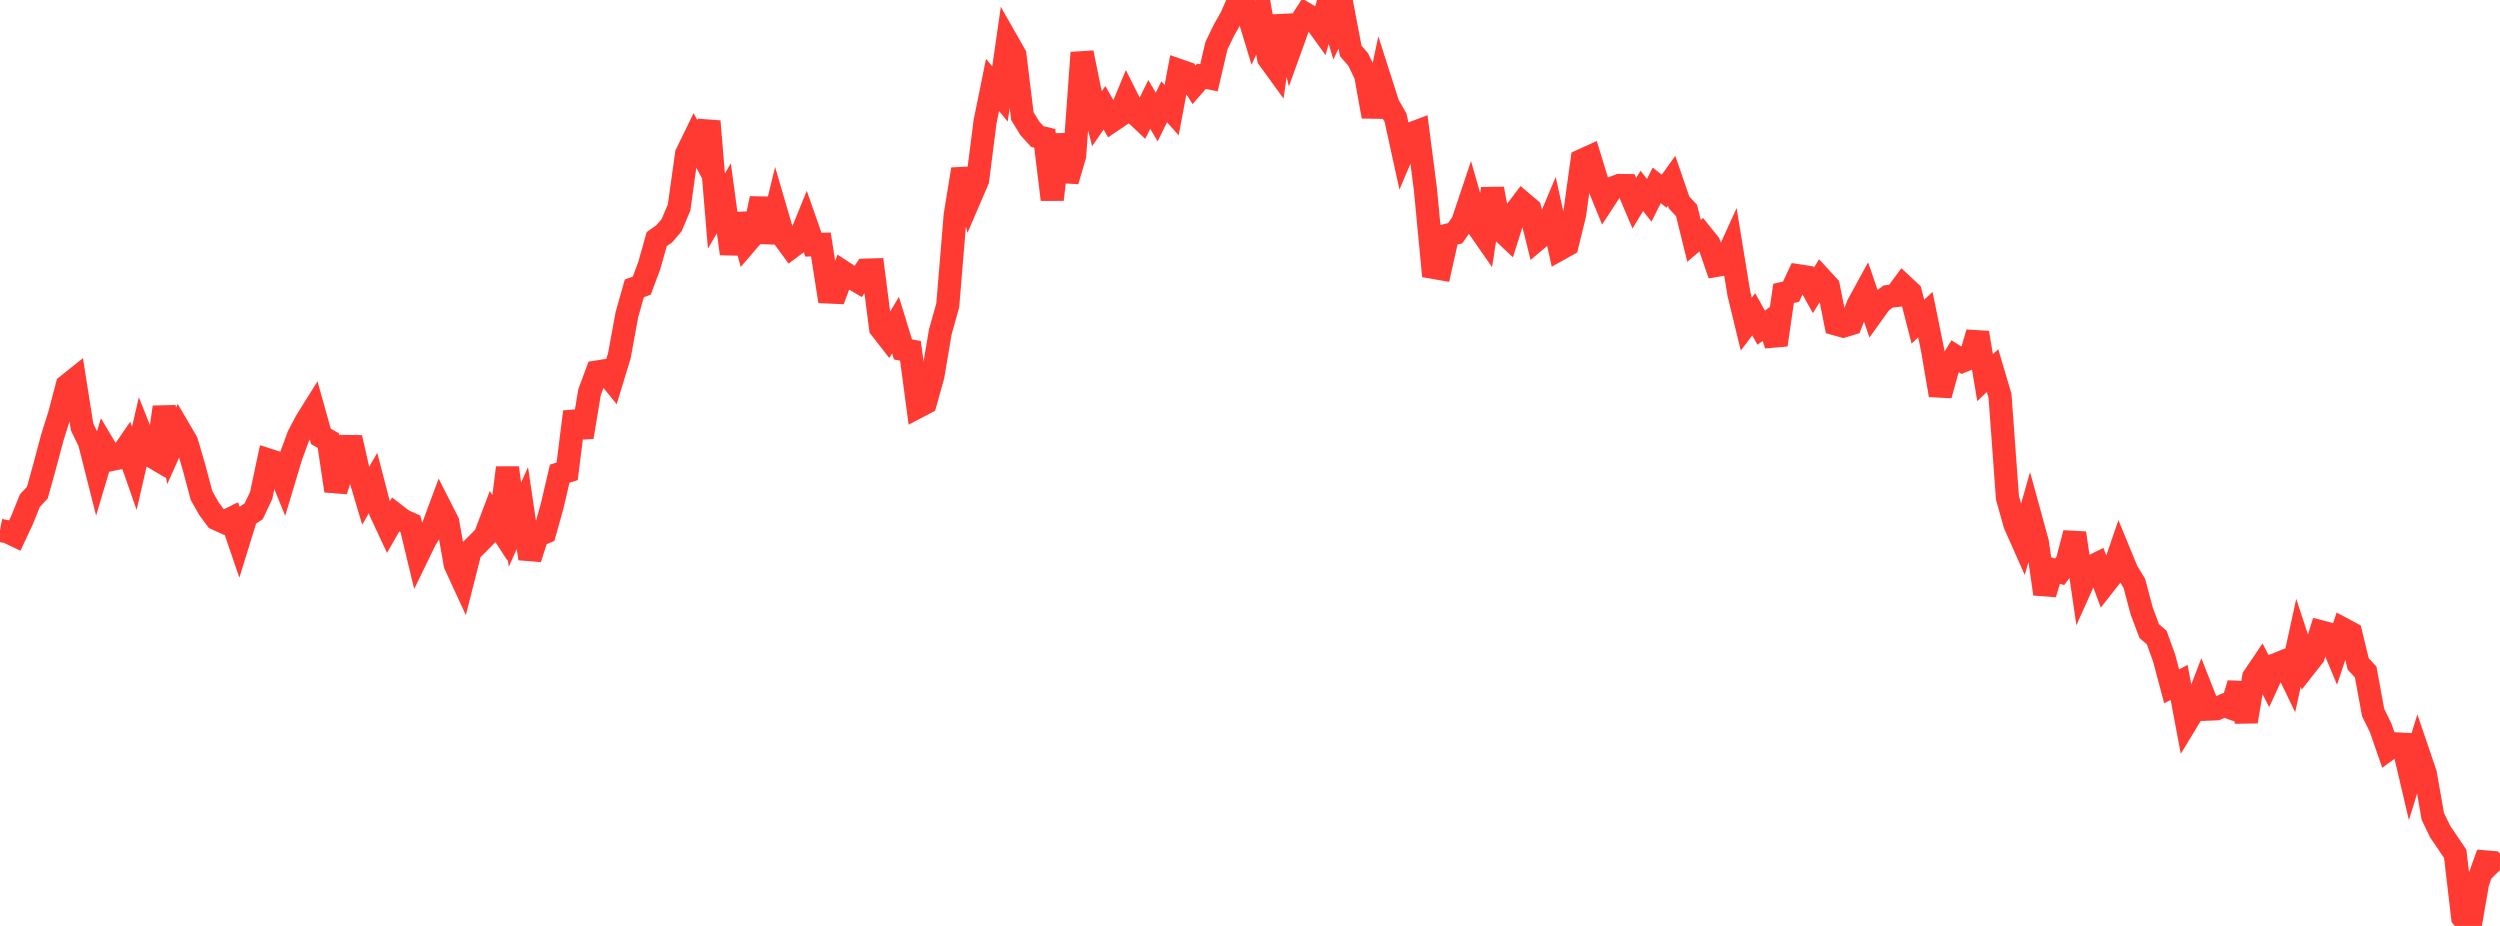 <?xml version="1.0" standalone="no"?>
<!DOCTYPE svg PUBLIC "-//W3C//DTD SVG 1.1//EN" "http://www.w3.org/Graphics/SVG/1.1/DTD/svg11.dtd">

<svg width="135" height="50" viewBox="0 0 135 50" preserveAspectRatio="none" 
  xmlns="http://www.w3.org/2000/svg"
  xmlns:xlink="http://www.w3.org/1999/xlink">


<polyline points="0.0, 28.64 0.403, 28.716 0.806, 28.906 1.209, 28.043 1.612, 27.035 2.015, 26.605 2.418, 25.16 2.821, 23.643 3.224, 22.361 3.627, 20.822 4.03, 20.5 4.433, 23.055 4.836, 23.891 5.239, 25.486 5.642, 24.13 6.045, 24.807 6.448, 24.725 6.851, 24.14 7.254, 25.29 7.657, 23.54 8.06, 24.552 8.463, 24.792 8.866, 21.987 9.269, 24.079 9.672, 23.177 10.075, 23.866 10.478, 25.237 10.881, 26.758 11.284, 27.47 11.687, 28.013 12.09, 28.197 12.493, 27.997 12.896, 29.176 13.299, 27.874 13.701, 27.608 14.104, 26.753 14.507, 24.846 14.91, 24.975 15.313, 25.972 15.716, 24.63 16.119, 23.539 16.522, 22.768 16.925, 22.123 17.328, 23.563 17.731, 23.792 18.134, 26.505 18.537, 25.222 18.94, 23.635 19.343, 25.416 19.746, 26.771 20.149, 26.08 20.552, 27.639 20.955, 28.5 21.358, 27.795 21.761, 28.105 22.164, 28.286 22.567, 29.965 22.97, 29.134 23.373, 28.483 23.776, 27.4 24.179, 28.193 24.582, 30.475 24.985, 31.351 25.388, 29.764 25.791, 29.36 26.194, 28.953 26.597, 27.89 27.0, 28.509 27.403, 25.258 27.806, 28.336 28.209, 27.435 28.612, 30.164 29.015, 28.917 29.418, 28.751 29.821, 27.303 30.224, 25.579 30.627, 25.452 31.03, 22.238 31.433, 23.6 31.836, 21.179 32.239, 20.089 32.642, 20.026 33.045, 20.521 33.448, 19.198 33.851, 16.998 34.254, 15.571 34.657, 15.425 35.06, 14.345 35.463, 12.913 35.866, 12.63 36.269, 12.159 36.672, 11.204 37.075, 8.315 37.478, 7.488 37.881, 8.248 38.284, 6.551 38.687, 11.397 39.09, 10.705 39.493, 13.7 39.896, 11.57 40.299, 13.107 40.701, 12.639 41.104, 10.721 41.507, 13.071 41.91, 11.428 42.313, 12.807 42.716, 13.357 43.119, 13.054 43.522, 12.066 43.925, 13.215 44.328, 13.2 44.731, 15.767 45.134, 15.785 45.537, 14.7 45.94, 14.964 46.343, 15.202 46.746, 14.588 47.149, 14.576 47.552, 17.715 47.955, 18.231 48.358, 17.557 48.761, 18.868 49.164, 18.945 49.567, 21.962 49.97, 21.75 50.373, 20.307 50.776, 17.926 51.179, 16.486 51.582, 11.62 51.985, 9.14 52.388, 10.662 52.791, 9.725 53.194, 6.572 53.597, 4.587 54.0, 5.076 54.403, 2.264 54.806, 2.973 55.209, 6.276 55.612, 6.93 56.015, 7.373 56.418, 7.472 56.821, 10.776 57.224, 7.272 57.627, 9.773 58.03, 8.409 58.433, 2.845 58.836, 4.841 59.239, 6.408 59.642, 5.82 60.045, 6.523 60.448, 6.252 60.851, 5.282 61.254, 6.081 61.657, 6.462 62.06, 5.637 62.463, 6.319 62.866, 5.498 63.269, 5.947 63.672, 3.807 64.075, 3.947 64.478, 4.58 64.881, 4.118 65.284, 4.2 65.687, 2.469 66.09, 1.636 66.493, 0.923 66.896, 0.0 67.299, 0.417 67.701, 1.734 68.104, 0.85 68.507, 3.15 68.91, 3.705 69.313, 0.862 69.716, 2.507 70.119, 1.391 70.522, 0.767 70.925, 1.003 71.328, 1.561 71.731, 0.132 72.134, 1.479 72.537, 0.634 72.94, 2.751 73.343, 3.216 73.746, 4.055 74.149, 6.292 74.552, 4.396 74.955, 5.656 75.358, 6.35 75.761, 8.189 76.164, 7.237 76.567, 7.085 76.97, 10.2 77.373, 14.432 77.776, 14.502 78.179, 12.697 78.582, 12.593 78.985, 12.007 79.388, 10.803 79.791, 12.21 80.194, 12.789 80.597, 10.194 81.0, 12.372 81.403, 12.755 81.806, 11.48 82.209, 10.949 82.612, 11.291 83.015, 12.912 83.418, 12.572 83.821, 11.613 84.224, 13.447 84.627, 13.223 85.03, 11.576 85.433, 8.661 85.836, 8.478 86.239, 9.797 86.642, 10.786 87.045, 10.169 87.448, 10.015 87.851, 10.022 88.254, 10.973 88.657, 10.31 89.06, 10.815 89.463, 10.01 89.866, 10.324 90.269, 9.762 90.672, 10.936 91.075, 11.37 91.478, 13.004 91.881, 12.66 92.284, 13.161 92.687, 14.33 93.09, 14.262 93.493, 13.373 93.896, 15.841 94.299, 17.503 94.701, 16.972 95.104, 17.694 95.507, 17.398 95.91, 18.622 96.313, 15.841 96.716, 15.753 97.119, 14.894 97.522, 14.956 97.925, 15.678 98.328, 15.028 98.731, 15.465 99.134, 17.494 99.537, 17.607 99.94, 17.483 100.343, 16.442 100.746, 15.707 101.149, 16.88 101.552, 16.319 101.955, 16.013 102.358, 15.964 102.761, 15.419 103.164, 15.795 103.567, 17.37 103.97, 16.988 104.373, 18.966 104.776, 21.339 105.179, 19.897 105.582, 19.24 105.985, 19.494 106.388, 19.331 106.791, 17.968 107.194, 20.396 107.597, 20.012 108.0, 21.37 108.403, 26.882 108.806, 28.314 109.209, 29.221 109.612, 27.811 110.015, 29.281 110.418, 32.071 110.821, 30.761 111.224, 30.874 111.627, 30.333 112.03, 28.788 112.433, 31.549 112.836, 30.649 113.239, 30.453 113.642, 31.546 114.045, 31.033 114.448, 29.858 114.851, 30.838 115.254, 31.499 115.657, 33.009 116.06, 34.082 116.463, 34.427 116.866, 35.545 117.269, 37.061 117.672, 36.85 118.075, 38.987 118.478, 38.323 118.881, 37.269 119.284, 38.291 119.687, 38.275 120.09, 38.092 120.493, 38.235 120.896, 36.916 121.299, 38.964 121.701, 36.564 122.104, 35.969 122.507, 36.757 122.91, 35.883 123.313, 35.721 123.716, 36.558 124.119, 34.71 124.522, 35.936 124.925, 35.422 125.328, 34.122 125.731, 34.227 126.134, 35.193 126.537, 33.978 126.94, 34.193 127.343, 35.853 127.746, 36.285 128.149, 38.476 128.552, 39.295 128.955, 40.459 129.358, 40.167 129.761, 40.188 130.164, 41.904 130.567, 40.6 130.97, 41.784 131.373, 44.09 131.776, 44.918 132.179, 45.51 132.582, 46.106 132.985, 49.537 133.388, 50.0 133.791, 47.669 134.194, 46.542 134.597, 46.576 135.0, 46.991" fill="none" stroke="#ff3a33" stroke-width="1.25"/>

</svg>